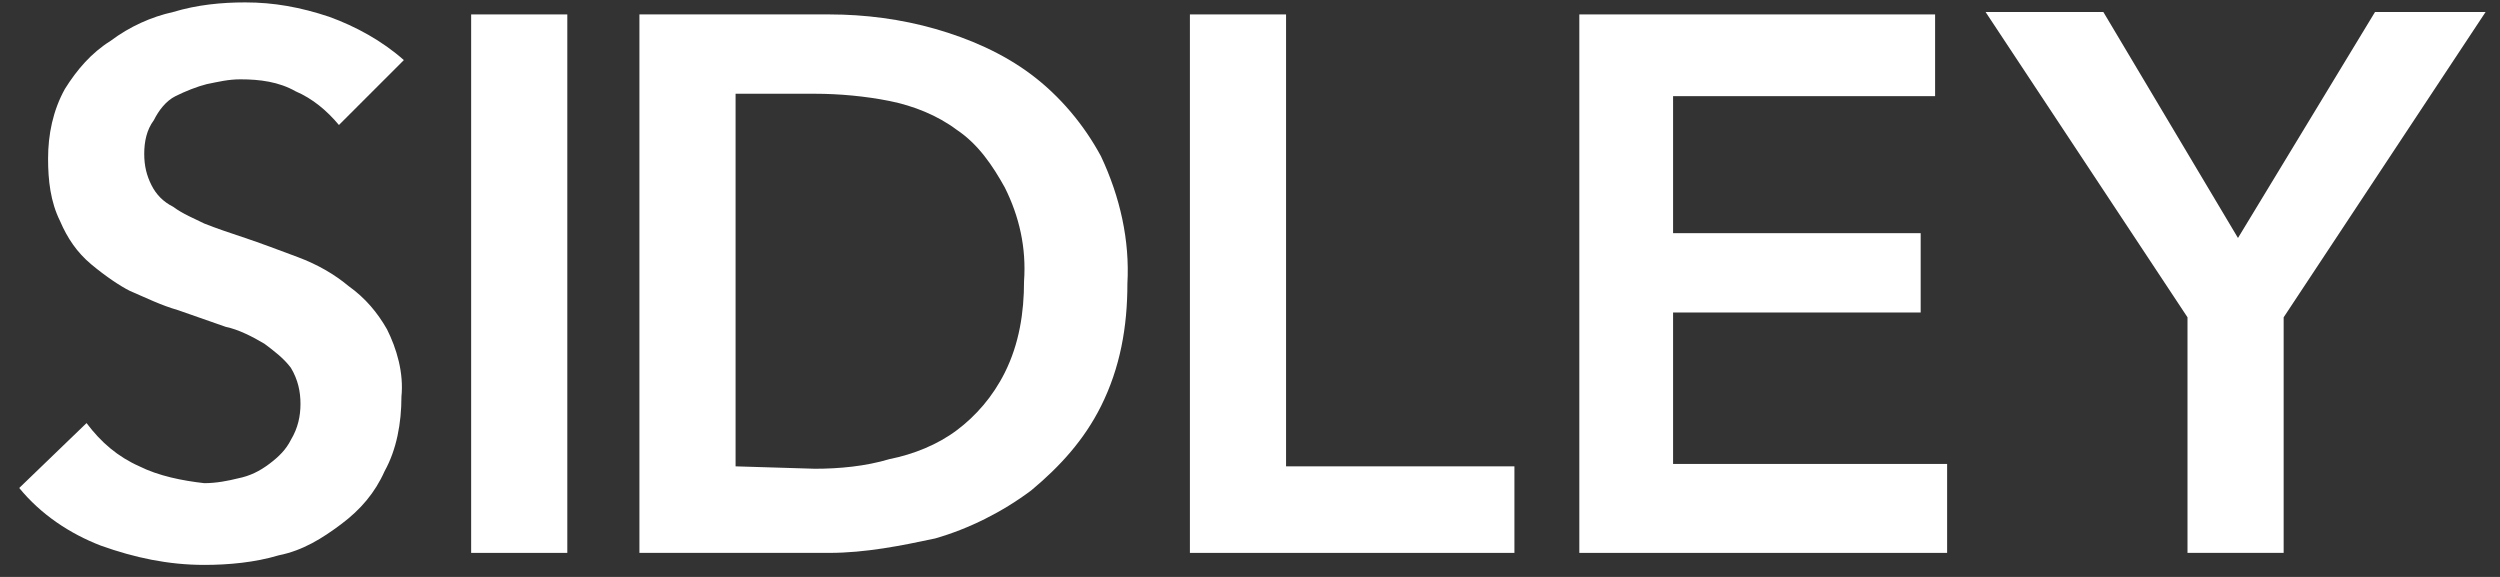 <svg width="104" height="24" viewBox="0 0 104 24" fill="none" xmlns="http://www.w3.org/2000/svg">
<rect x="0" y="0" width="104" height="24" fill="#333333" stroke="none"/>
<path d="M14.1 5.2C13.6 4.6 13 4.1 12.3 3.8C11.6 3.4 10.8 3.3 10 3.3C9.5 3.3 9.1 3.4 8.6 3.5C8.2 3.6 7.7 3.8 7.3 4C6.9 4.2 6.6 4.6 6.4 5C6.1 5.4 6 5.9 6 6.4C6 6.9 6.1 7.3 6.3 7.7C6.5 8.1 6.8 8.4 7.2 8.6C7.6 8.9 8.1 9.1 8.5 9.3C9 9.5 9.6 9.7 10.2 9.9C10.8 10.1 11.6 10.4 12.4 10.7C13.2 11 13.9 11.4 14.5 11.9C15.2 12.4 15.7 13 16.1 13.7C16.5 14.5 16.8 15.5 16.7 16.5C16.7 17.6 16.5 18.7 16 19.6C15.6 20.5 15 21.2 14.2 21.8C13.4 22.4 12.6 22.9 11.6 23.1C10.6 23.4 9.5 23.5 8.5 23.5C7 23.5 5.6 23.2 4.2 22.7C2.9 22.2 1.7 21.4 0.8 20.3L3.6 17.6C4.2 18.4 4.9 19 5.8 19.4C6.6 19.8 7.6 20 8.5 20.1C9 20.1 9.5 20 9.9 19.9C10.4 19.8 10.8 19.6 11.2 19.3C11.6 19 11.9 18.7 12.1 18.3C12.4 17.8 12.5 17.3 12.5 16.8C12.5 16.3 12.4 15.8 12.1 15.3C11.8 14.9 11.4 14.6 11 14.3C10.5 14 9.9 13.7 9.4 13.6L7.4 12.9C6.7 12.7 6.1 12.4 5.4 12.1C5 11.9 4.4 11.5 3.8 11C3.2 10.5 2.8 9.9 2.5 9.2C2.1 8.4 2 7.5 2 6.6C2 5.6 2.2 4.6 2.7 3.7C3.2 2.9 3.8 2.2 4.6 1.7C5.4 1.1 6.3 0.7 7.2 0.5C8.2 0.2 9.2 0.1 10.2 0.1C11.4 0.1 12.5 0.3 13.7 0.7C14.8 1.1 15.9 1.7 16.8 2.5L14.1 5.2Z" fill="white"/>
<path d="M19.6 0.6H23.6V23H19.6V0.6Z" fill="white"/>
<path d="M26.6 0.6H34.5C36 0.6 37.5 0.8 38.9 1.2C40.3 1.6 41.7 2.2 42.9 3.1C44.1 4 45.1 5.2 45.8 6.5C46.6 8.2 47 10 46.9 11.8C46.9 13.6 46.6 15.3 45.8 16.9C45.1 18.3 44.1 19.4 42.9 20.4C41.7 21.3 40.3 22 38.9 22.4C37.5 22.7 36 23 34.5 23H26.6V0.6ZM33.9 19.5C34.9 19.5 36 19.4 37 19.1C38 18.9 39 18.5 39.8 17.9C40.6 17.3 41.3 16.5 41.8 15.5C42.4 14.3 42.6 13 42.6 11.7C42.7 10.3 42.4 9 41.8 7.8C41.3 6.9 40.7 6 39.8 5.4C39 4.8 38 4.4 37 4.2C36 4 34.9 3.9 33.9 3.9H30.6V19.4L33.9 19.5Z" fill="white"/>
<path d="M49.5 0.6H53.5V19.4H63V23H49.5V0.6Z" fill="white"/>
<path d="M65.7 0.6H80.5V4H69.6V9.7H79.9V13H69.6V19.3H81V23H65.7V0.6Z" fill="white"/>
<path d="M91 13.2L82.6 0.5H87.5L93.1 9.9L98.8 0.5H103.4L95 13.2V23H91V13.2Z" fill="white"/>
</svg>
